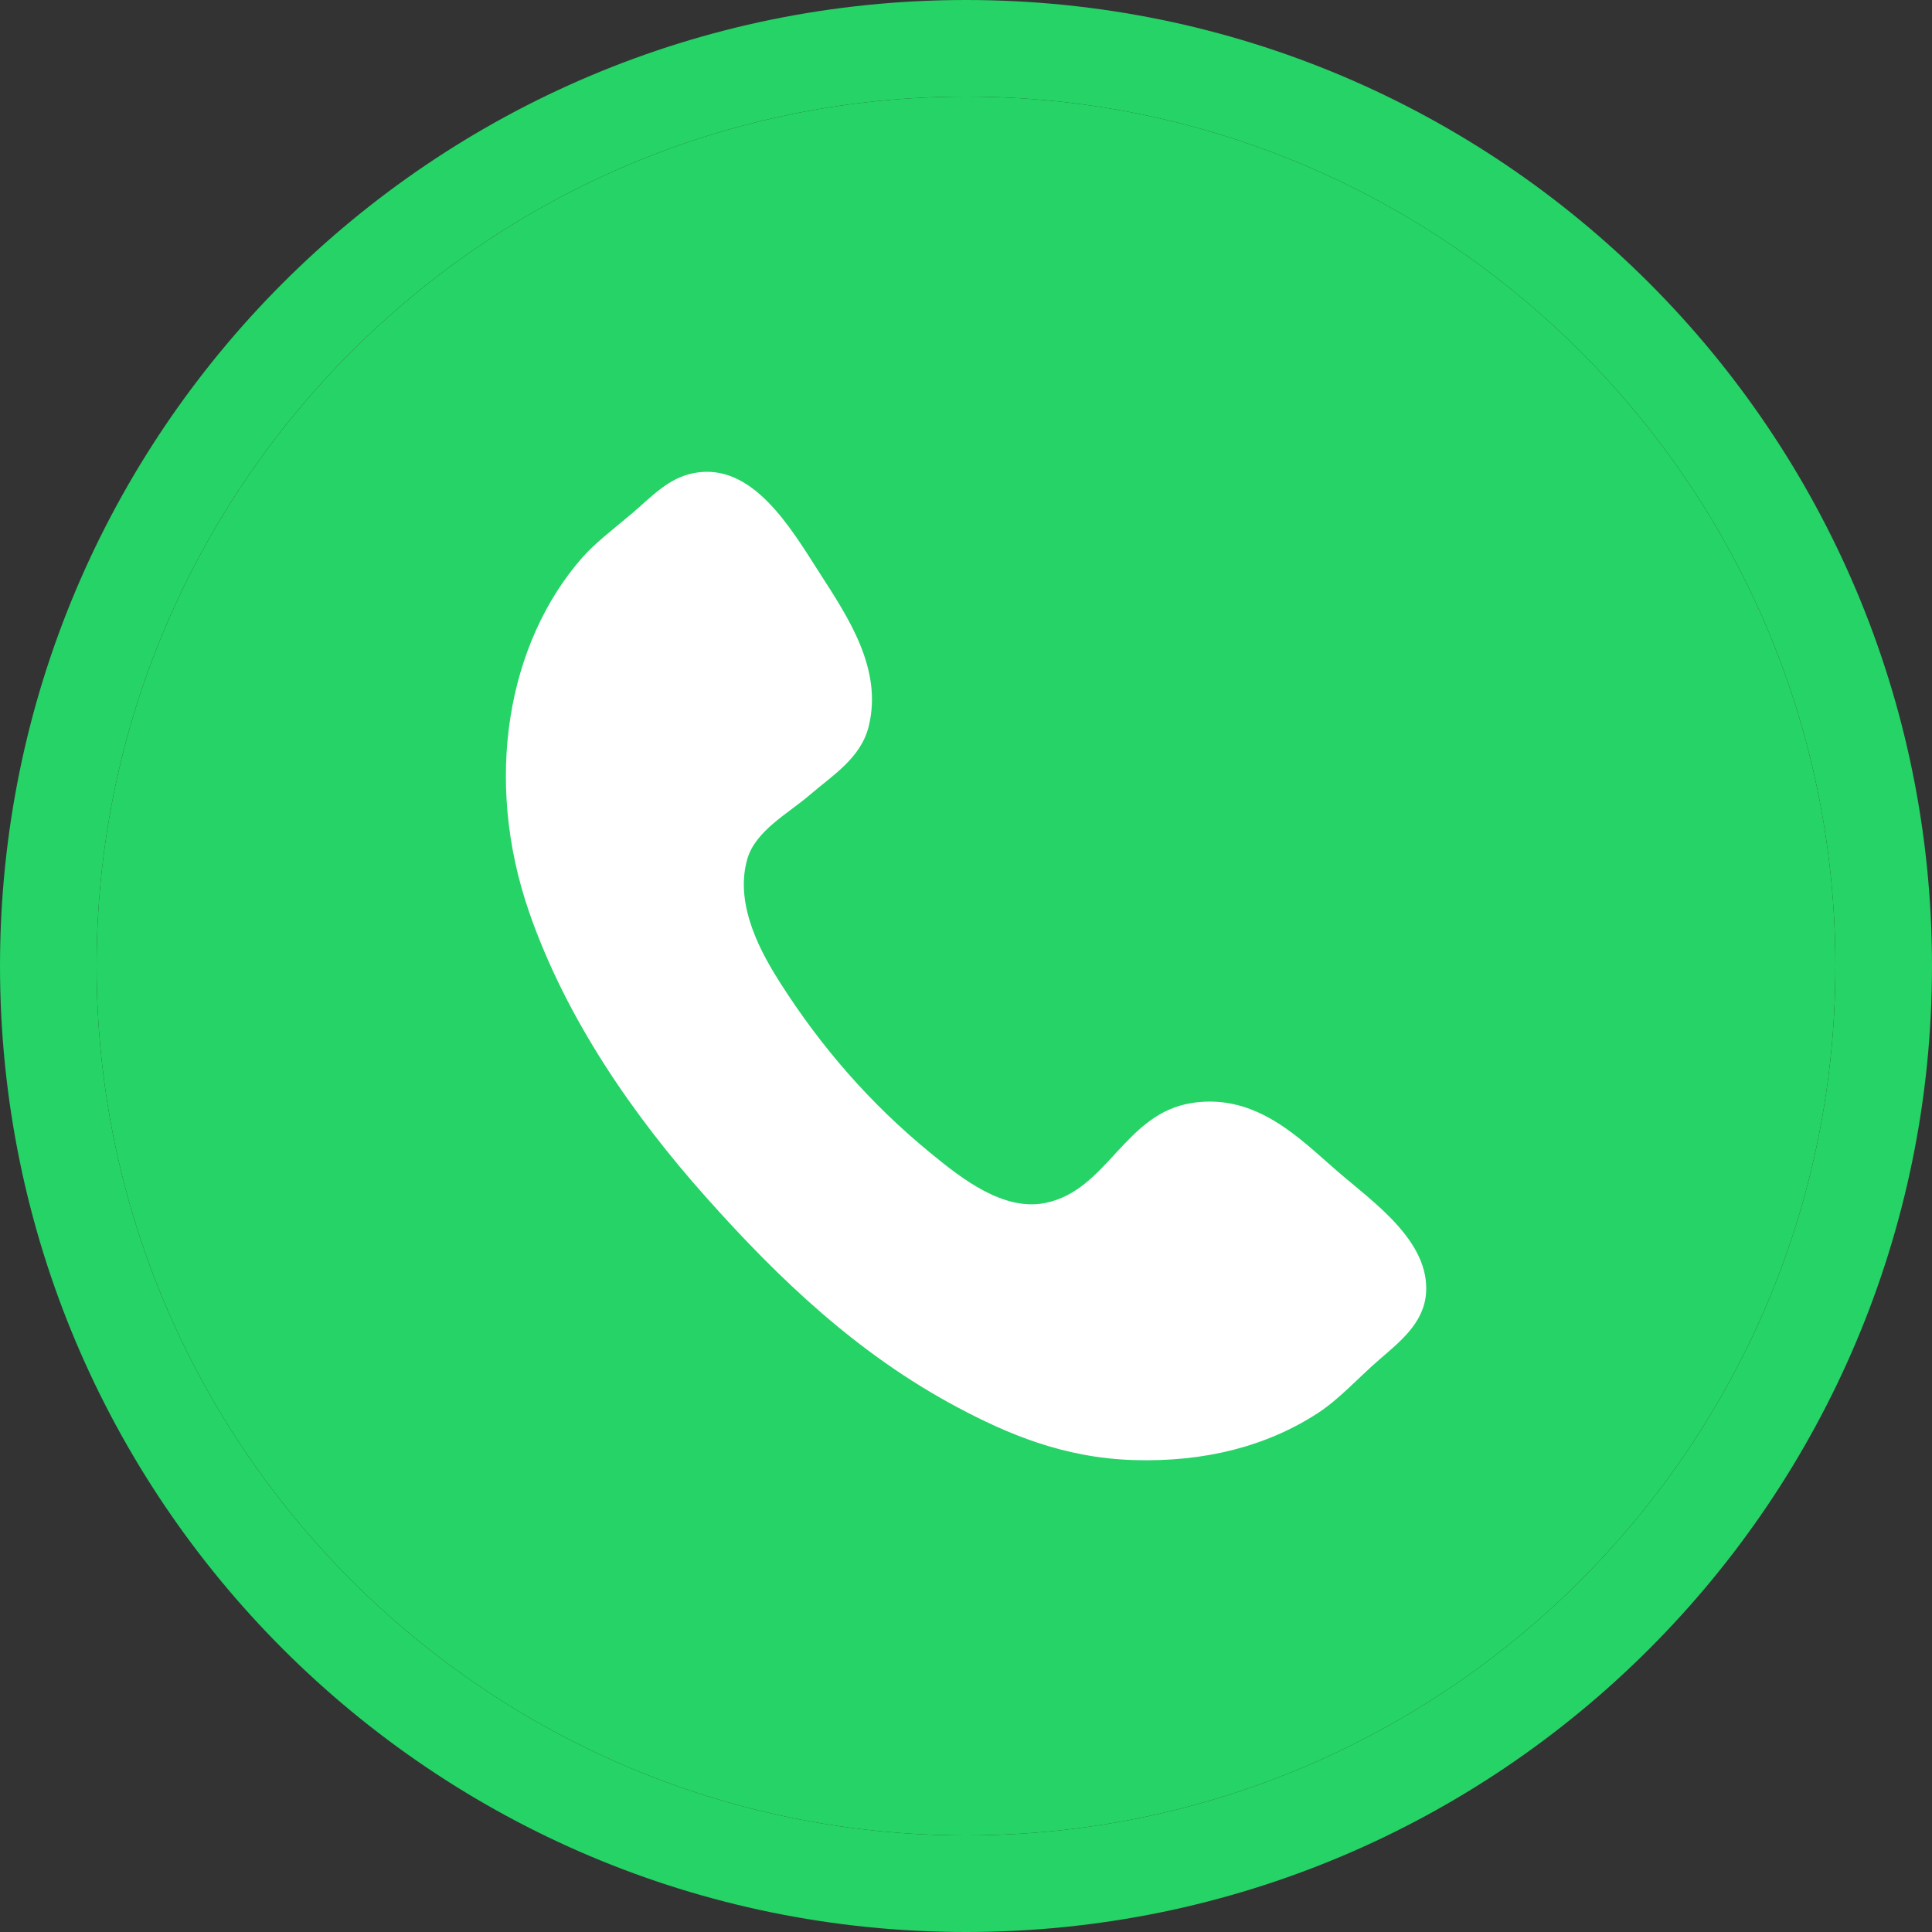<?xml version="1.0" encoding="UTF-8"?> <svg xmlns="http://www.w3.org/2000/svg" width="100" height="100" viewBox="0 0 100 100" fill="none"><rect x="0" y="0" width="100" height="100" fill="#333333" stroke="none"/> <g clip-path="url(#clip0_293_2)"> <path d="M50 5C74.812 5 95 25.188 95 50C95 74.812 74.812 95 50 95C25.188 95 5 74.812 5 50C5 25.188 25.188 5 50 5ZM50 0C22.387 0 0 22.385 0 50C0 77.618 22.387 100 50 100C77.618 100 100 77.618 100 50C100 22.385 77.618 0 50 0Z" fill="#25D366"></path> <path d="M50 5C74.812 5 95 25.188 95 50C95 74.812 74.812 95 50 95C25.188 95 5 74.812 5 50C5 25.188 25.188 5 50 5Z" fill="#25D366"></path> <path fill-rule="evenodd" clip-rule="evenodd" d="M35.927 24.483C38.945 23.913 40.922 27.315 42.427 29.663C43.892 31.942 45.695 34.617 44.967 37.585C44.562 39.25 43.057 40.157 41.92 41.14C40.797 42.11 39.087 43 38.672 44.49C37.995 46.907 39.477 49.445 40.395 50.89C42.48 54.155 45 57.097 48.217 59.725C49.775 61 51.937 62.703 54.105 62.265C57.342 61.61 58.197 57.617 61.722 57.085C65.077 56.578 67.347 59.01 69.242 60.64C71.067 62.218 74.012 64.237 73.812 66.94C73.695 68.493 72.45 69.455 71.37 70.392C70.272 71.35 69.31 72.425 68.225 73.132C65.597 74.847 62.375 75.688 58.675 75.573C55.047 75.46 52.157 74.228 49.535 72.83C44.407 70.095 40.355 66.248 36.537 61.96C32.782 57.745 29.315 52.755 27.397 47.237C25.005 40.347 26.27 33.27 30.142 28.855C30.797 28.105 31.832 27.323 32.78 26.517C33.725 25.71 34.6 24.733 35.927 24.483Z" fill="white"></path> </g> <defs> <clipPath id="clip0_293_2"> <rect width="100" height="100" fill="white"></rect> </clipPath> </defs> </svg> 